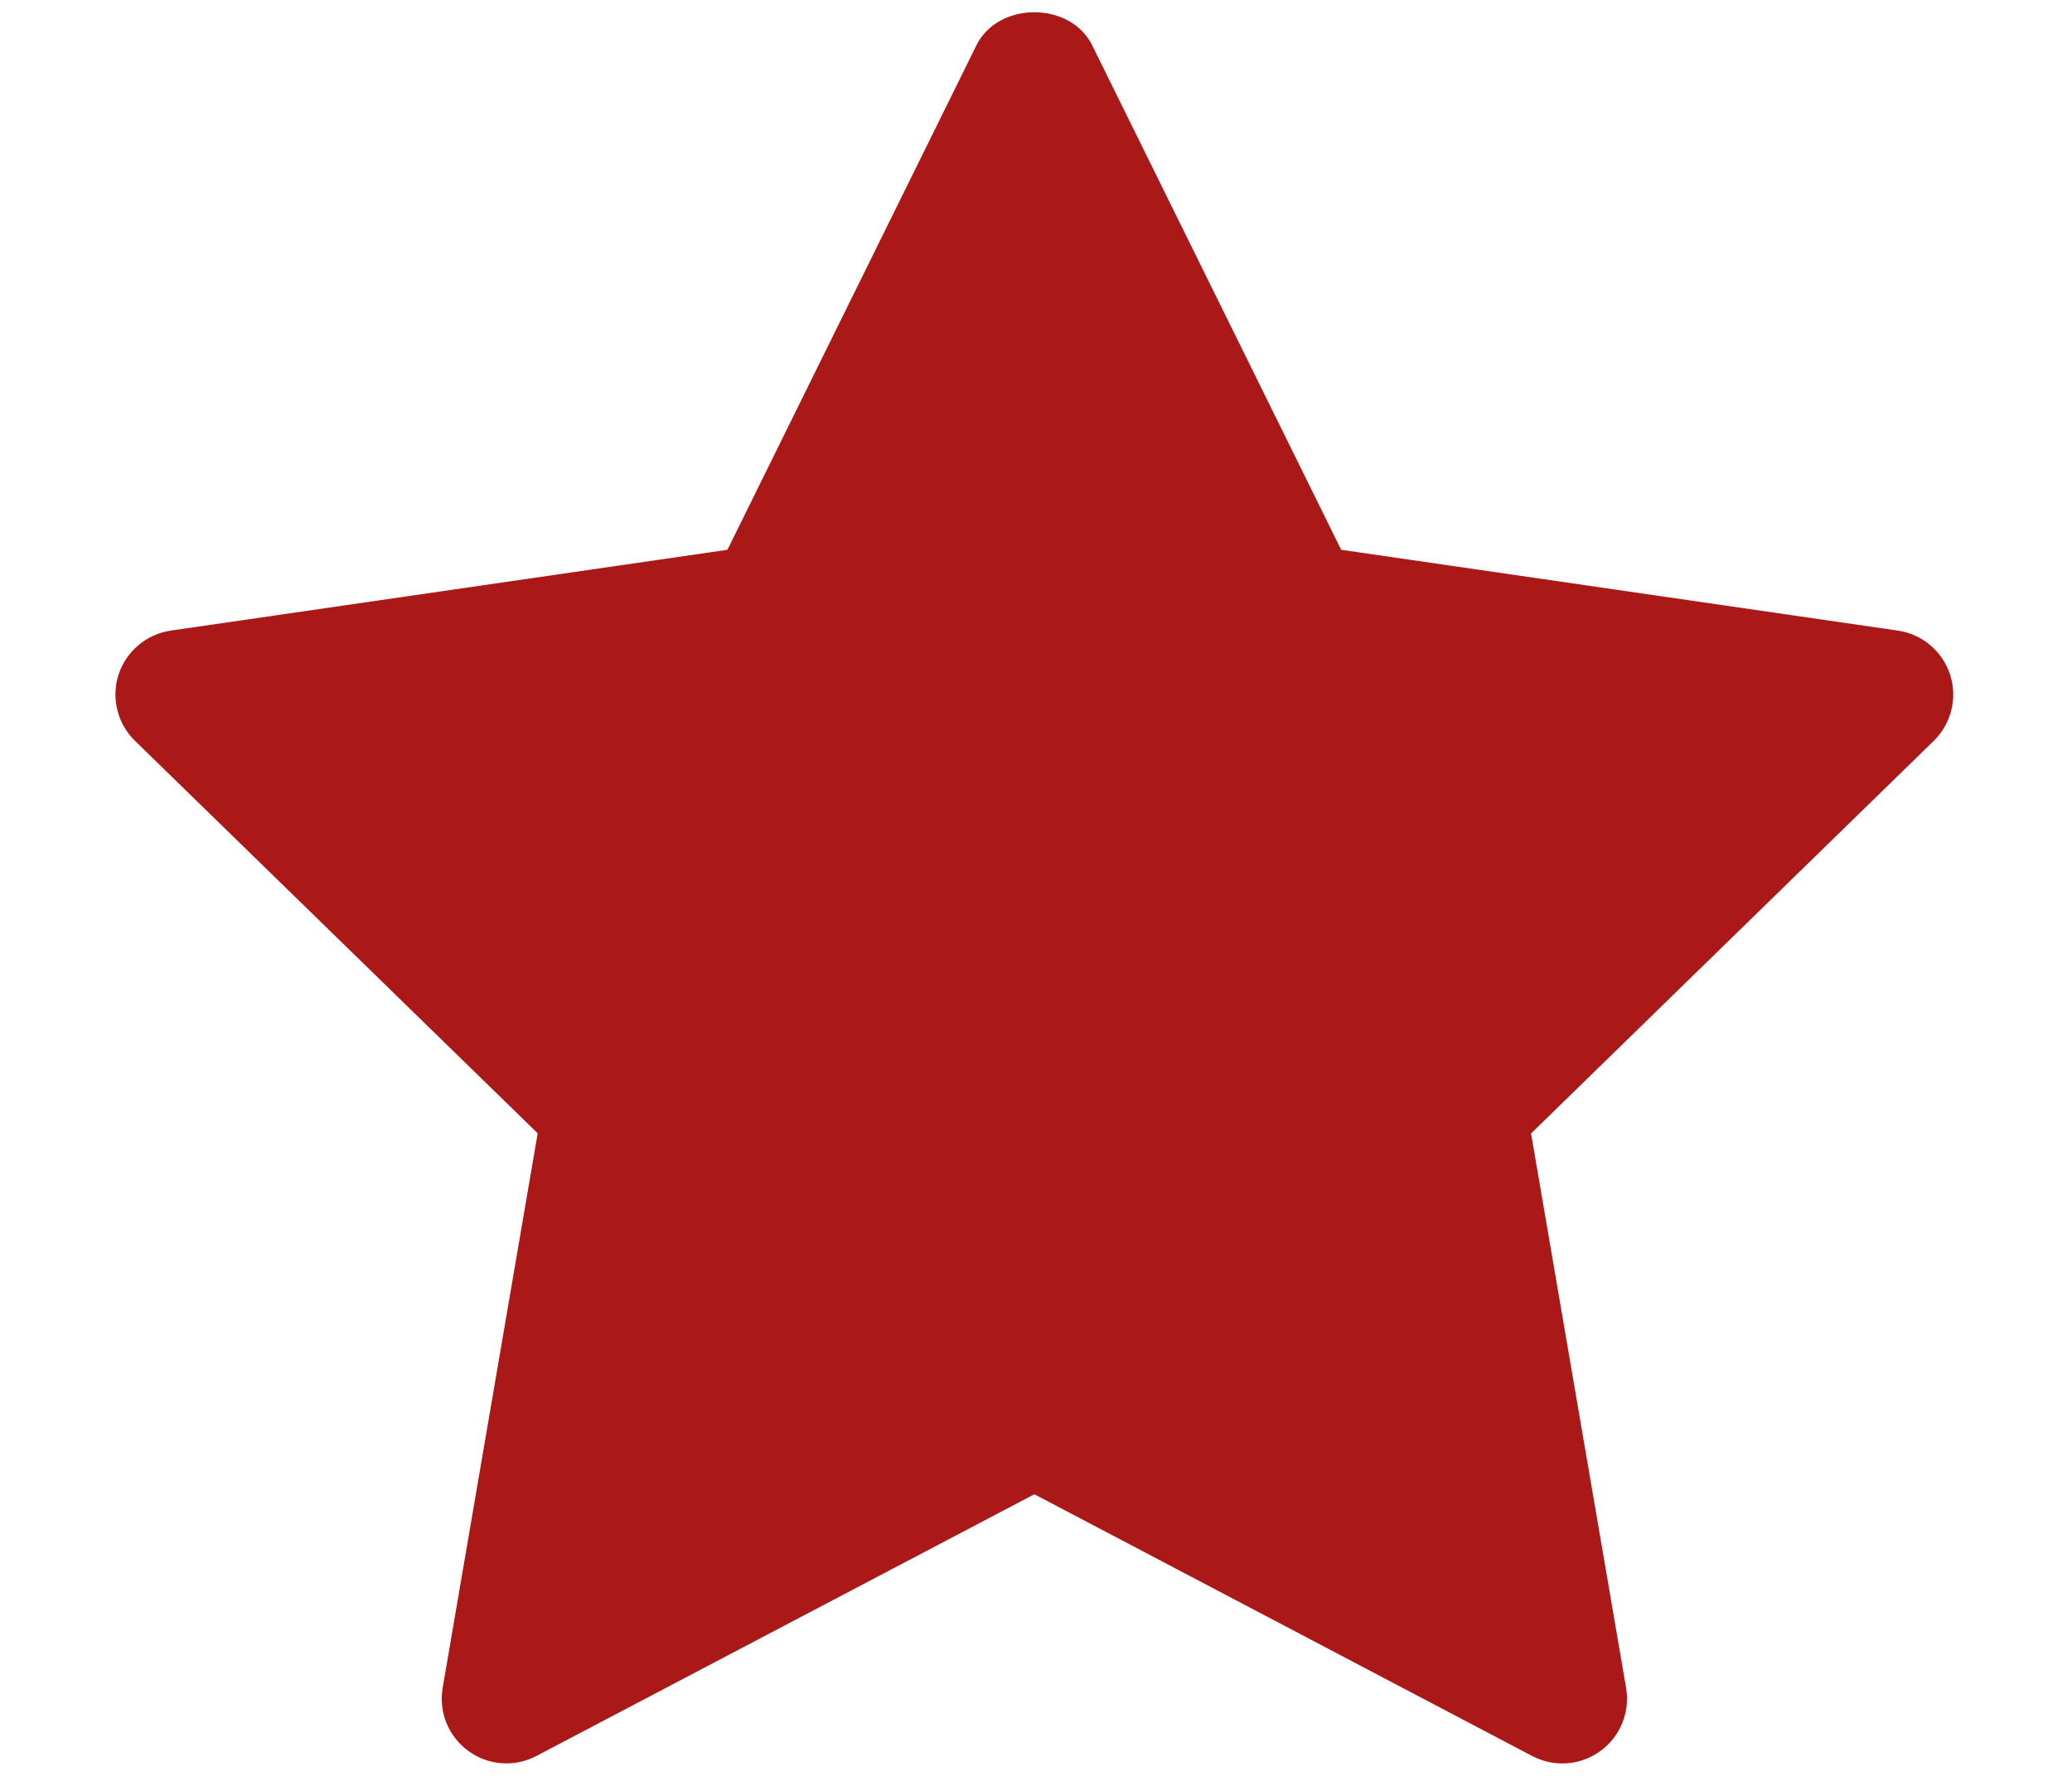 <svg width="14" height="12" viewBox="0 0 14 12" fill="none" xmlns="http://www.w3.org/2000/svg">
<path d="M13.066 5.006L10.345 7.659L10.987 11.405C11.015 11.569 10.948 11.735 10.813 11.832C10.737 11.888 10.647 11.916 10.556 11.916C10.487 11.916 10.417 11.899 10.353 11.866L6.989 10.097L3.625 11.865C3.478 11.943 3.299 11.93 3.165 11.832C3.03 11.734 2.963 11.569 2.991 11.405L3.633 7.658L0.912 5.006C0.793 4.89 0.75 4.716 0.801 4.558C0.853 4.401 0.989 4.285 1.154 4.261L4.915 3.715L6.597 0.307C6.744 0.008 7.233 0.008 7.38 0.307L9.062 3.715L12.823 4.261C12.988 4.285 13.124 4.4 13.176 4.558C13.228 4.717 13.184 4.89 13.066 5.006Z" fill="#AB1818"/>
</svg>
